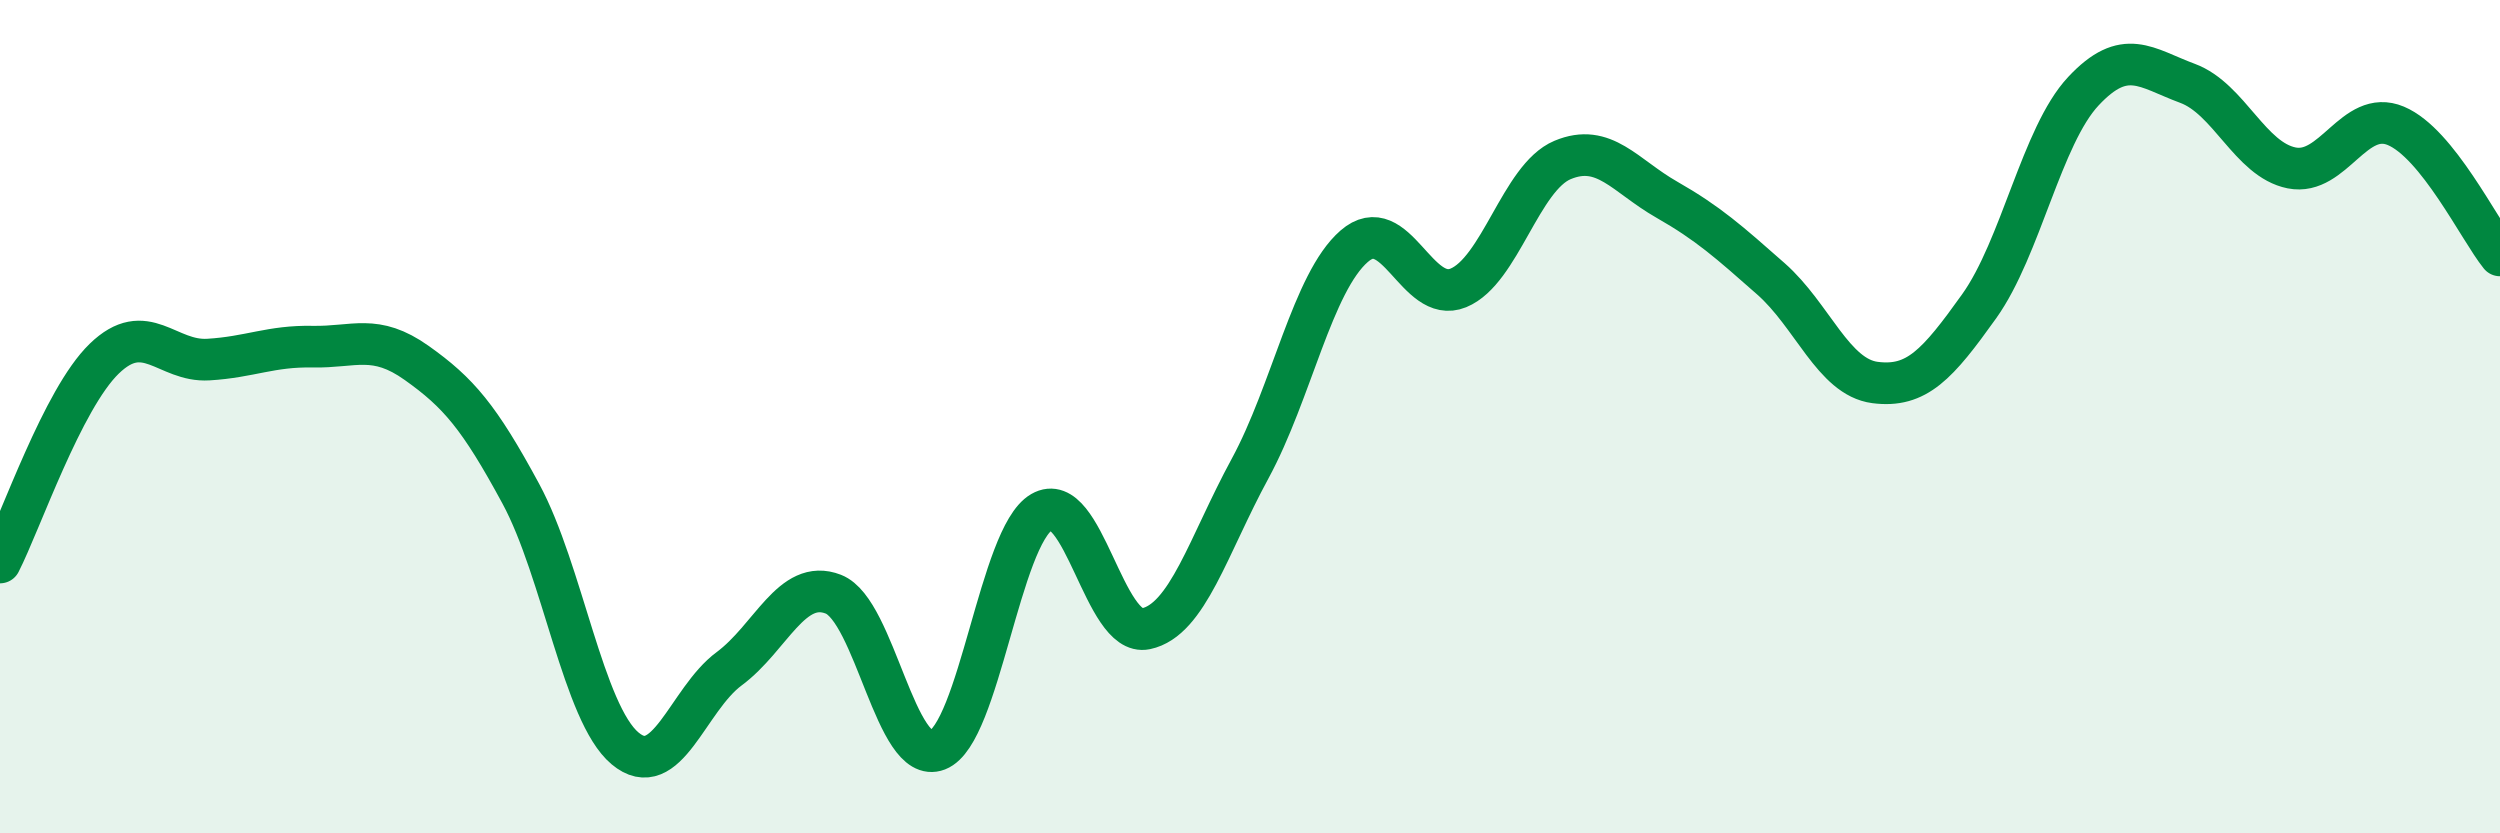
    <svg width="60" height="20" viewBox="0 0 60 20" xmlns="http://www.w3.org/2000/svg">
      <path
        d="M 0,13.5 C 0.5,12.52 1.5,9.58 2.5,8.61 C 3.5,7.64 4,8.69 5,8.63 C 6,8.57 6.5,8.3 7.5,8.32 C 8.5,8.34 9,8 10,8.71 C 11,9.42 11.5,10 12.5,11.85 C 13.5,13.7 14,17.12 15,17.96 C 16,18.8 16.5,16.79 17.5,16.05 C 18.5,15.31 19,13.87 20,14.26 C 21,14.65 21.5,18.39 22.5,18 C 23.5,17.61 24,12.87 25,12.29 C 26,11.71 26.5,15.3 27.5,15.09 C 28.5,14.88 29,13.09 30,11.25 C 31,9.41 31.5,6.78 32.5,5.91 C 33.5,5.04 34,7.32 35,6.91 C 36,6.5 36.5,4.26 37.5,3.84 C 38.5,3.42 39,4.22 40,4.79 C 41,5.36 41.5,5.81 42.5,6.69 C 43.5,7.57 44,9.05 45,9.18 C 46,9.31 46.5,8.75 47.5,7.35 C 48.5,5.95 49,3.26 50,2.19 C 51,1.12 51.5,1.63 52.5,2 C 53.5,2.37 54,3.83 55,4.03 C 56,4.23 56.5,2.6 57.5,3.02 C 58.5,3.44 59.5,5.51 60,6.13L60 20L0 20Z"
        fill="#008740"
        opacity="0.1"
        stroke-linecap="round"
        stroke-linejoin="round"
      />
      <path
        d="M 0,13.5 C 0.5,12.52 1.5,9.58 2.5,8.61 C 3.5,7.64 4,8.69 5,8.63 C 6,8.57 6.5,8.3 7.5,8.32 C 8.5,8.34 9,8 10,8.71 C 11,9.42 11.5,10 12.5,11.85 C 13.5,13.7 14,17.12 15,17.96 C 16,18.8 16.5,16.79 17.5,16.05 C 18.5,15.31 19,13.87 20,14.26 C 21,14.65 21.5,18.39 22.5,18 C 23.5,17.61 24,12.87 25,12.29 C 26,11.71 26.5,15.3 27.5,15.09 C 28.5,14.88 29,13.09 30,11.25 C 31,9.41 31.5,6.78 32.5,5.91 C 33.5,5.04 34,7.32 35,6.91 C 36,6.5 36.5,4.26 37.5,3.84 C 38.5,3.42 39,4.22 40,4.79 C 41,5.36 41.5,5.81 42.5,6.69 C 43.5,7.57 44,9.05 45,9.18 C 46,9.31 46.5,8.75 47.5,7.35 C 48.5,5.95 49,3.26 50,2.19 C 51,1.12 51.5,1.63 52.5,2 C 53.5,2.37 54,3.83 55,4.03 C 56,4.23 56.5,2.6 57.5,3.02 C 58.5,3.44 59.5,5.51 60,6.13"
        stroke="#008740"
        stroke-width="1"
        fill="none"
        stroke-linecap="round"
        stroke-linejoin="round"
      />
    </svg>
  